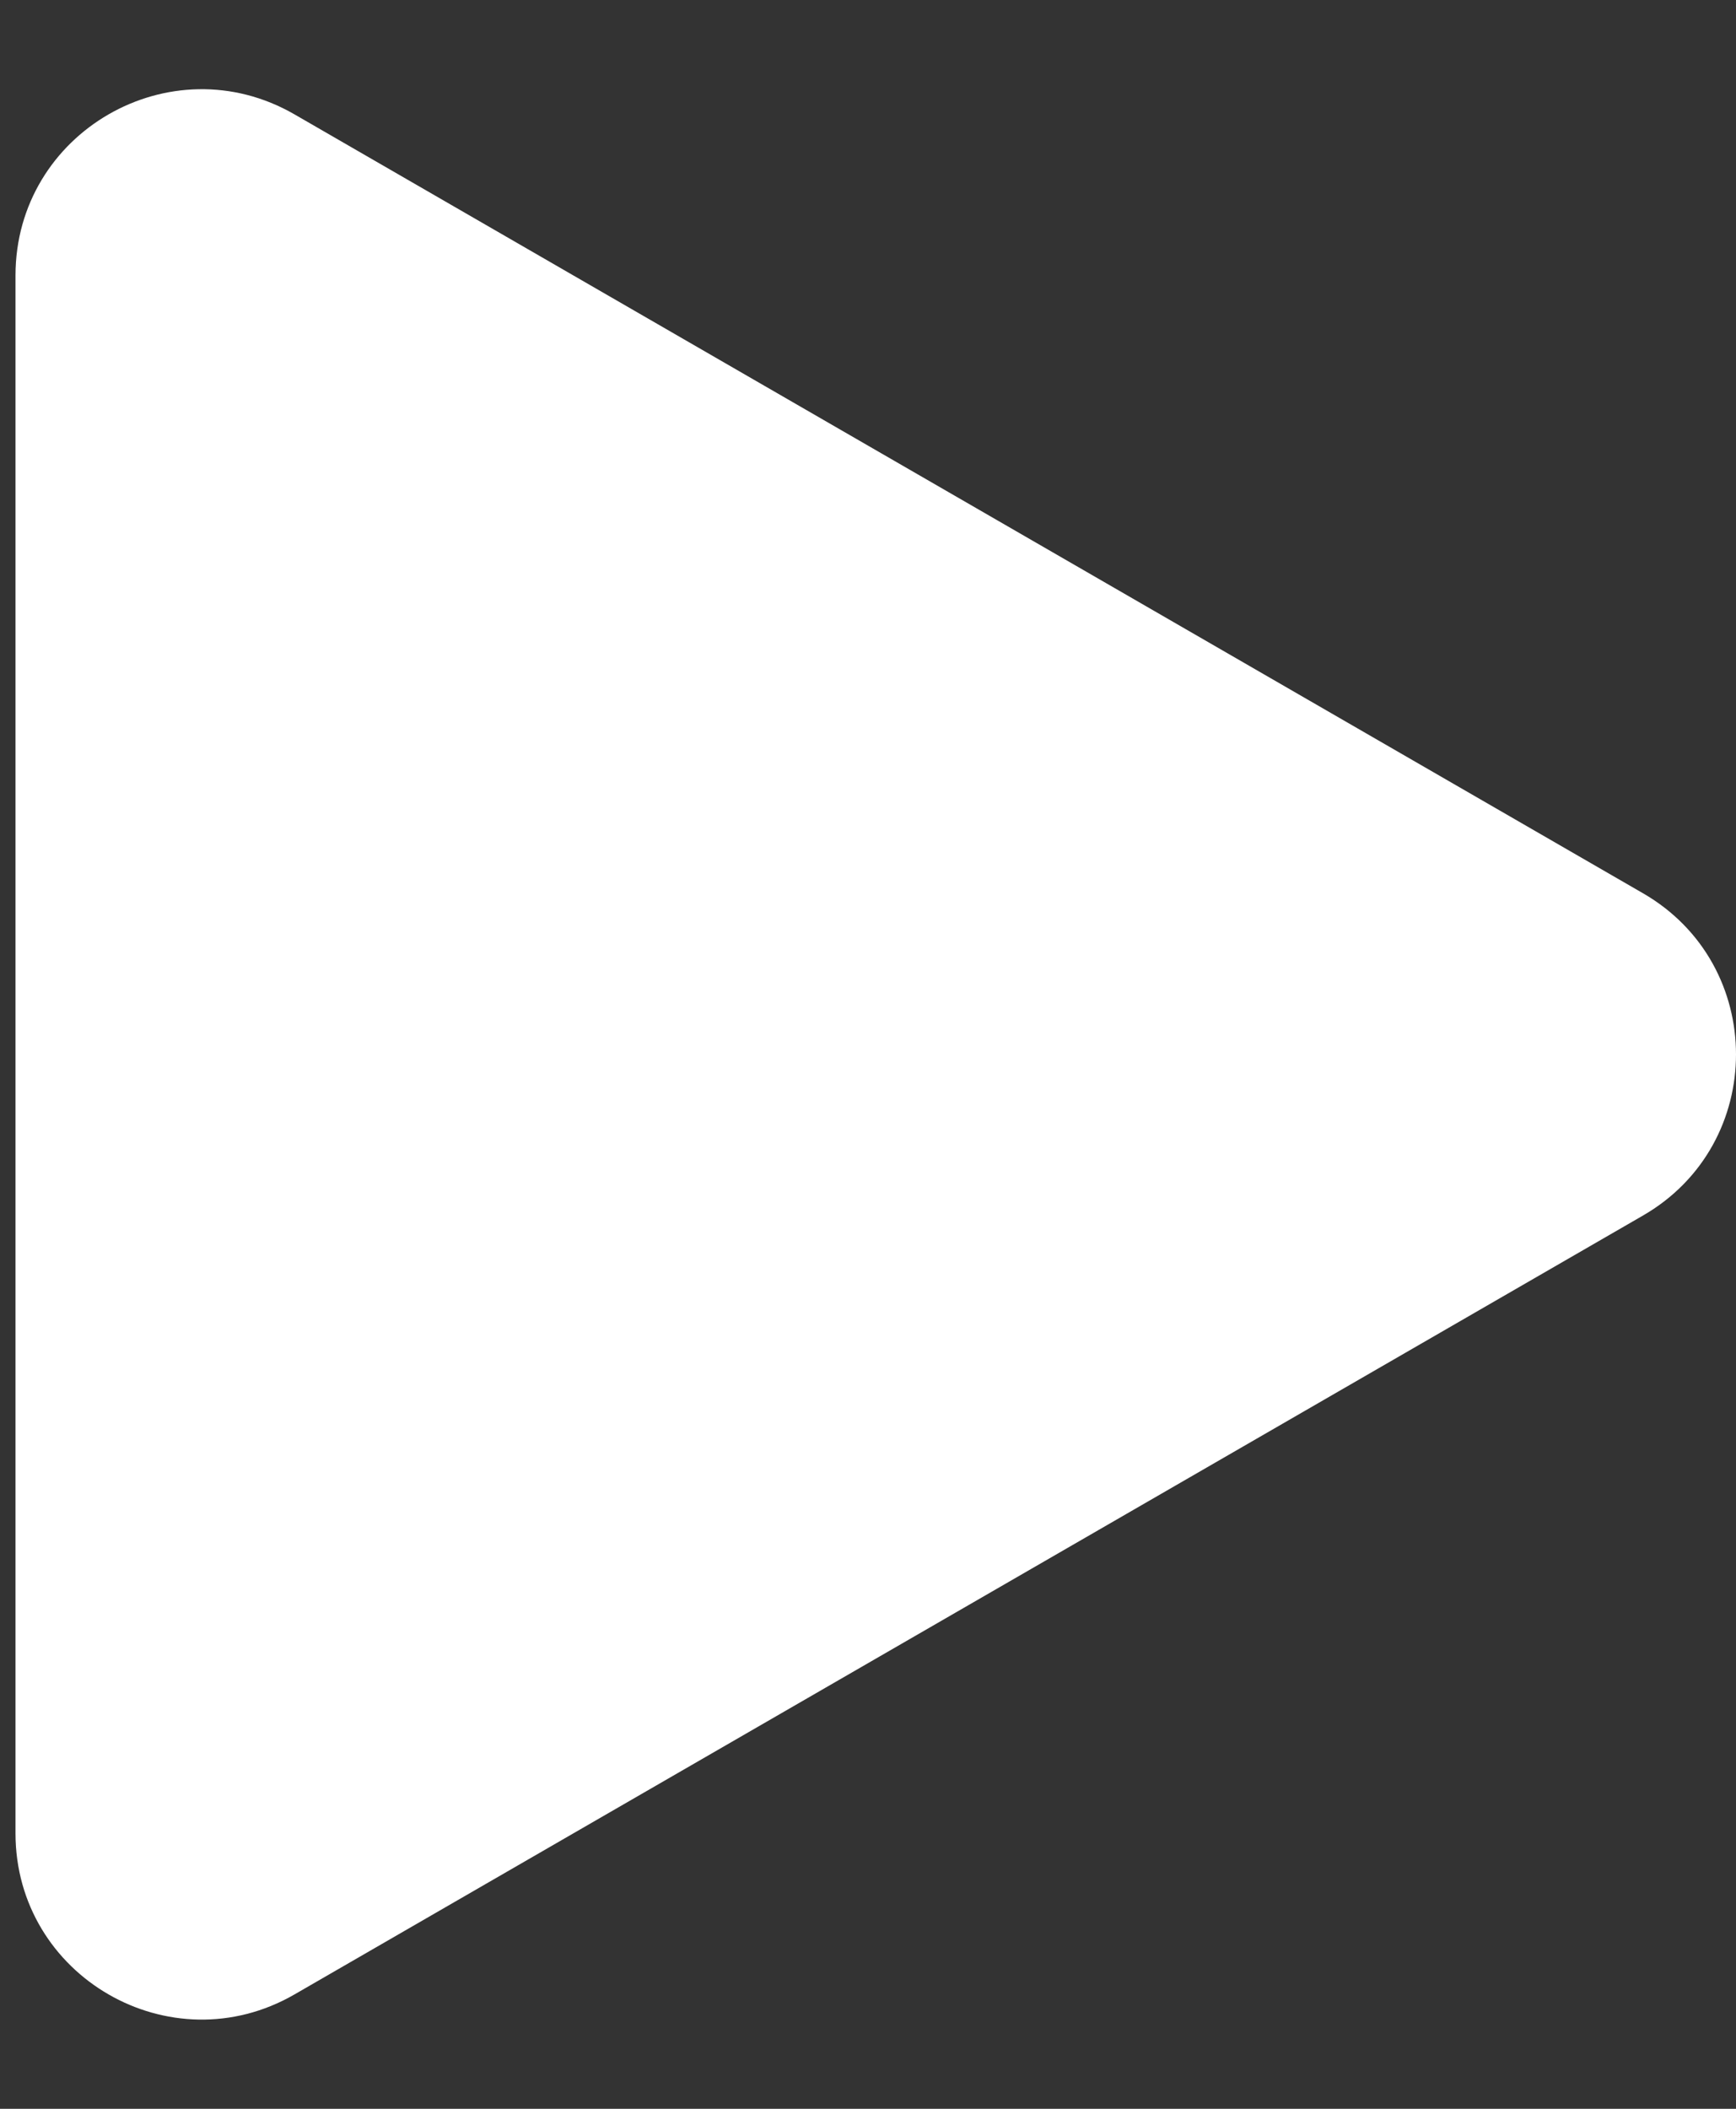 <svg width="14" height="17" viewBox="0 0 14 17" fill="none" xmlns="http://www.w3.org/2000/svg">
<rect x="0" y="0" width="14" height="17" fill="#333333" stroke="none"/>
<path d="M13.25 7.201C14.25 7.778 14.25 9.222 13.25 9.799L2.375 16.078C1.375 16.655 0.125 15.933 0.125 14.779L0.125 2.221C0.125 1.067 1.375 0.345 2.375 0.922L13.25 7.201Z" fill="white"/>
</svg>
